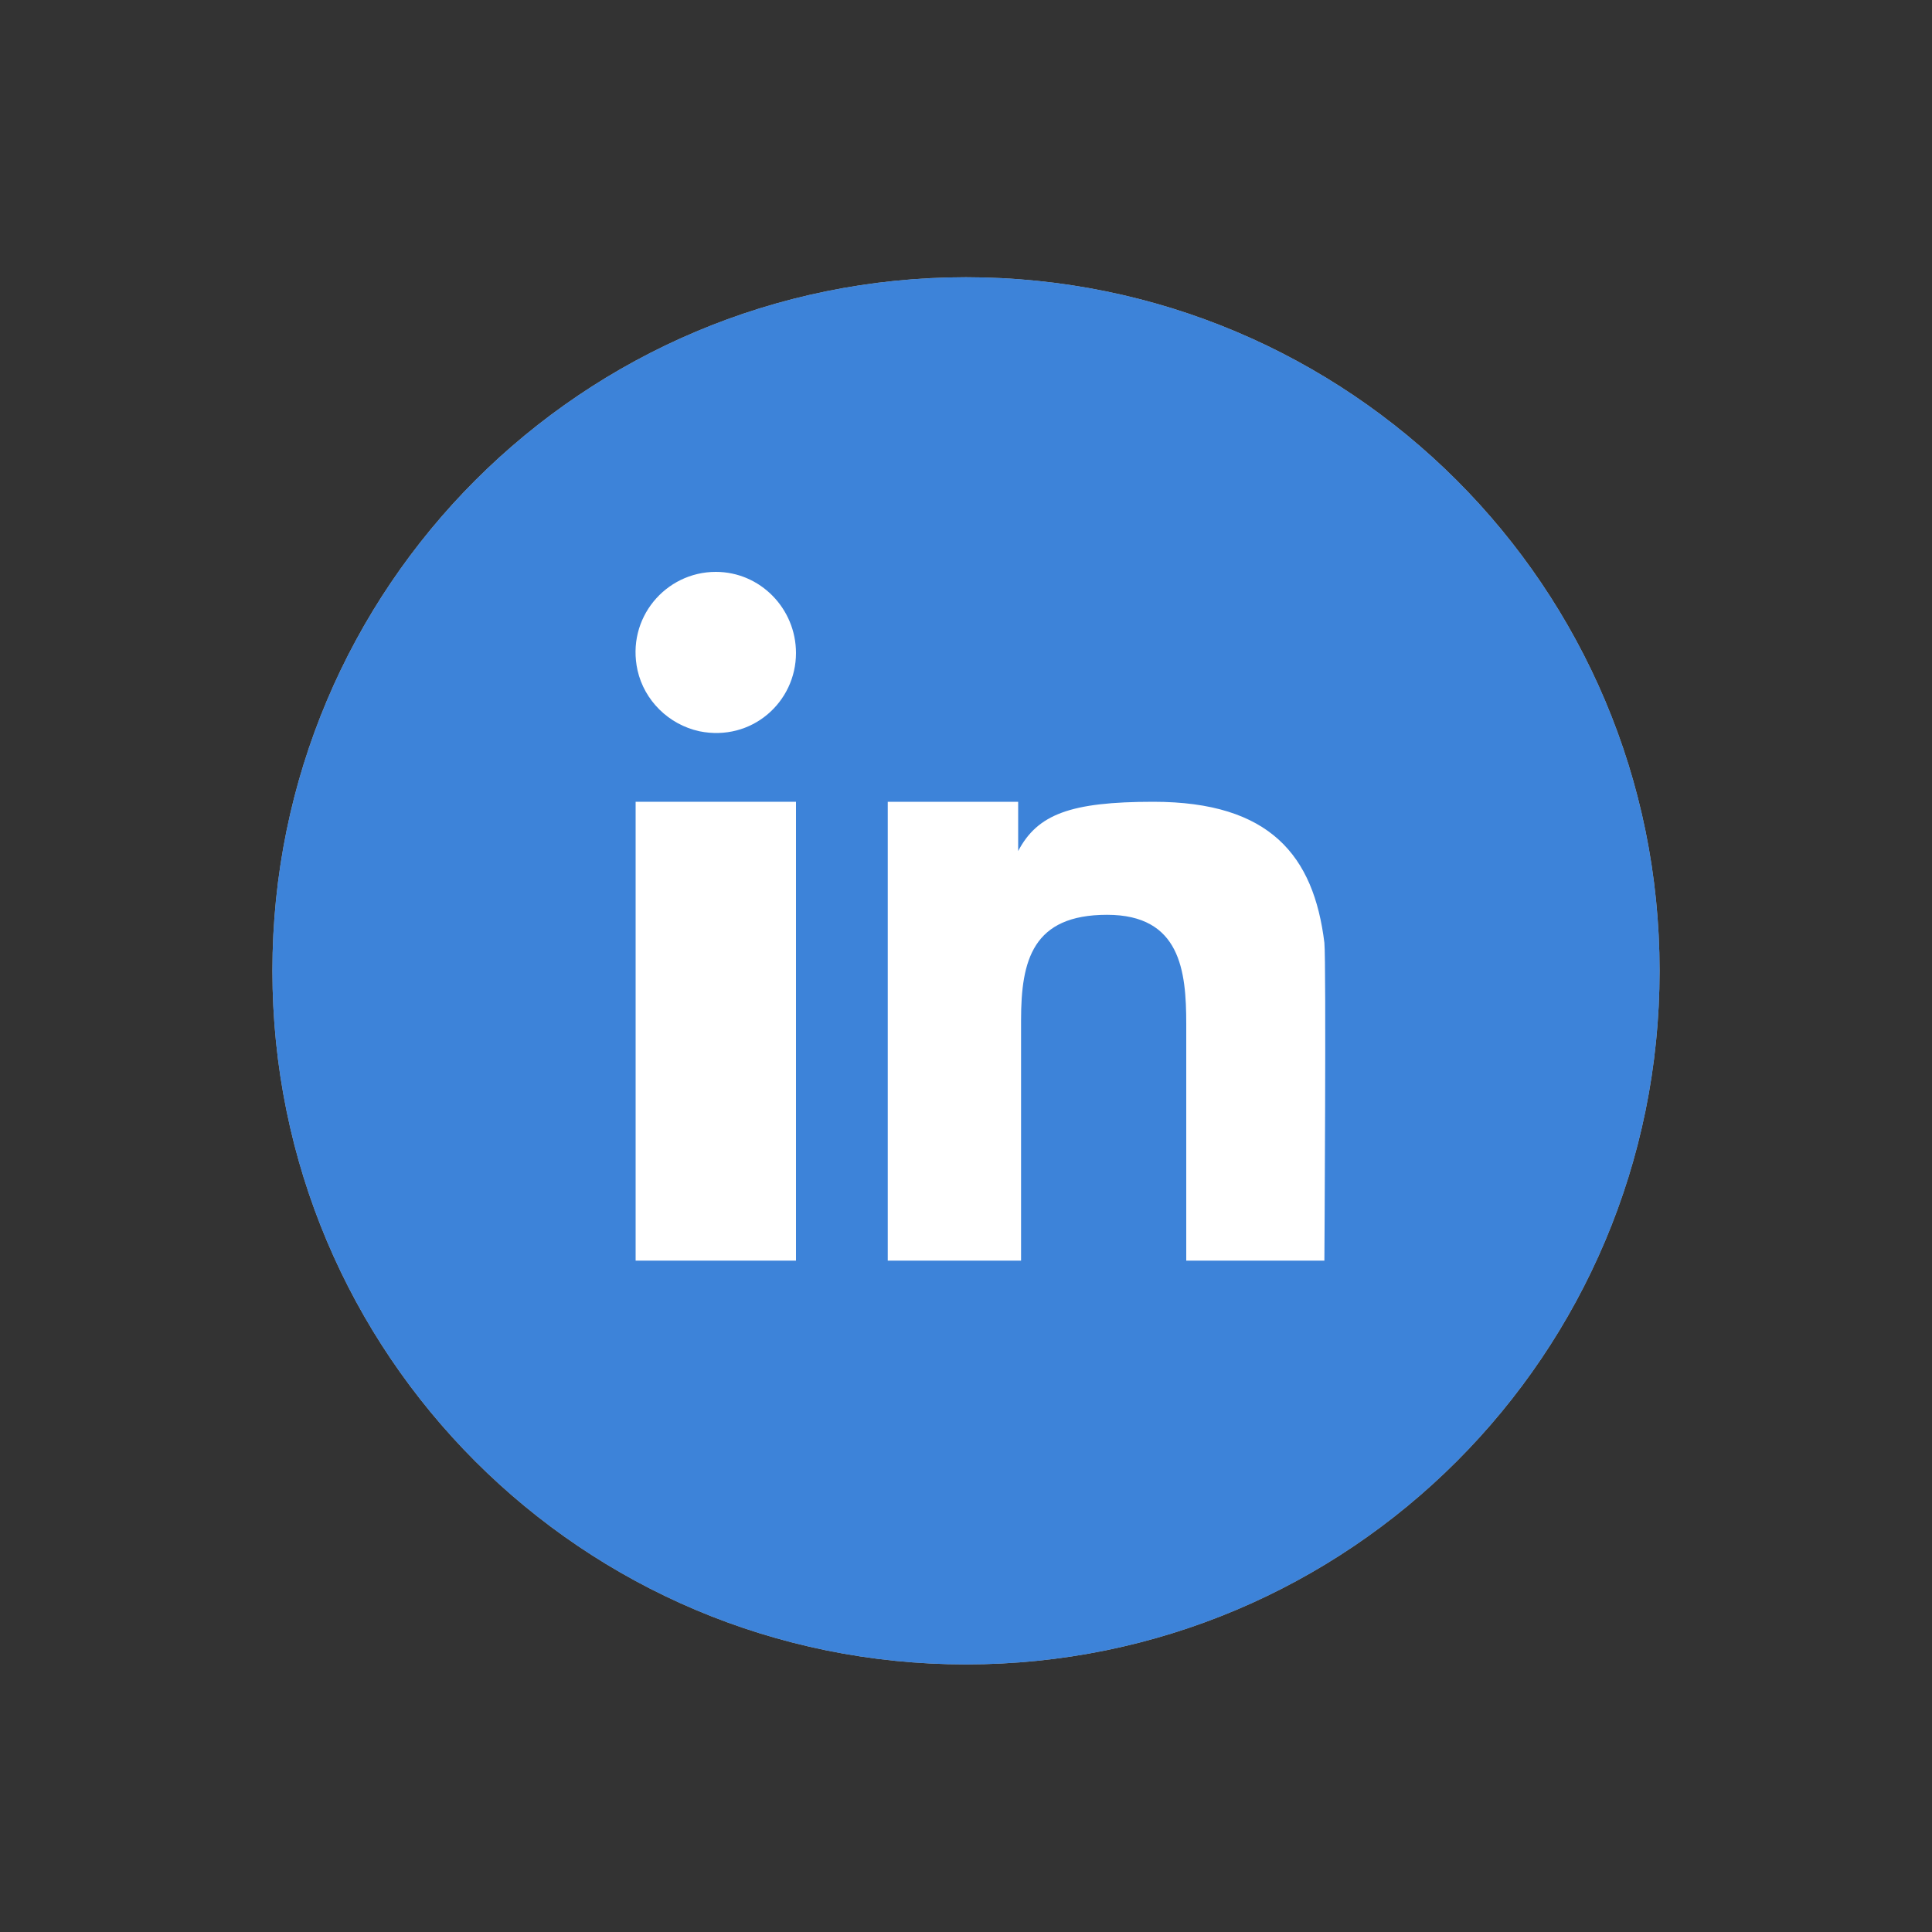<?xml version="1.0" encoding="utf-8"?>
<!-- Generator: Adobe Illustrator 25.4.1, SVG Export Plug-In . SVG Version: 6.00 Build 0)  -->
<svg version="1.1" id="Layer_1" xmlns="http://www.w3.org/2000/svg" xmlns:xlink="http://www.w3.org/1999/xlink" x="0px" y="0px"
	 viewBox="0 0 200 200" style="enable-background:new 0 0 200 200;" xml:space="preserve">
<rect x="0" y="0" width="200" height="200" fill="#333333" stroke="none"/>
<style type="text/css">
	.st0{fill:#AFAFAF;}
	.st1{fill:#3D83D9;}
	.st2{fill:#FFFFFF;}
</style>
<g>
	<g>
		<path id="XMLID_00000103962253676565646970000006044861177740513466_" class="st0" d="M171.8,100.5c0-39.7-32.1-71.8-71.8-71.8
			c-39.7,0-71.8,32.1-71.8,71.8c0,39.7,32.1,71.8,71.8,71.8C139.7,172.3,171.8,140.2,171.8,100.5z"/>
	</g>
	<g>
		<path id="XMLID_108_" class="st1" d="M171.8,100.5c0-39.7-32.1-71.8-71.8-71.8c-39.7,0-71.8,32.1-71.8,71.8
			c0,39.7,32.1,71.8,71.8,71.8C139.7,172.3,171.8,140.2,171.8,100.5z"/>
		<g>
			<rect x="65.8" y="83" class="st2" width="16.6" height="47.5"/>
			<path class="st2" d="M74.1,59.2c-5.2,0-9.3,4.8-8.1,10.2c0.7,3.1,3.2,5.6,6.4,6.3c5.4,1.1,10-3,10-8.1
				C82.4,63,78.7,59.2,74.1,59.2z"/>
			<path class="st2" d="M137.1,97.6c-1.1-9-5.6-14.6-17.7-14.6c-8.6,0-12,1.3-14,5.1l0,0V83H91.9v47.5h13.8v-24.9
				c0-6.2,1.2-10.9,8.9-10.9c7.6,0,8.2,5.8,8.2,11.3v24.5h14.3C137.1,130.5,137.3,99.7,137.1,97.6z"/>
		</g>
	</g>
</g>
</svg>
